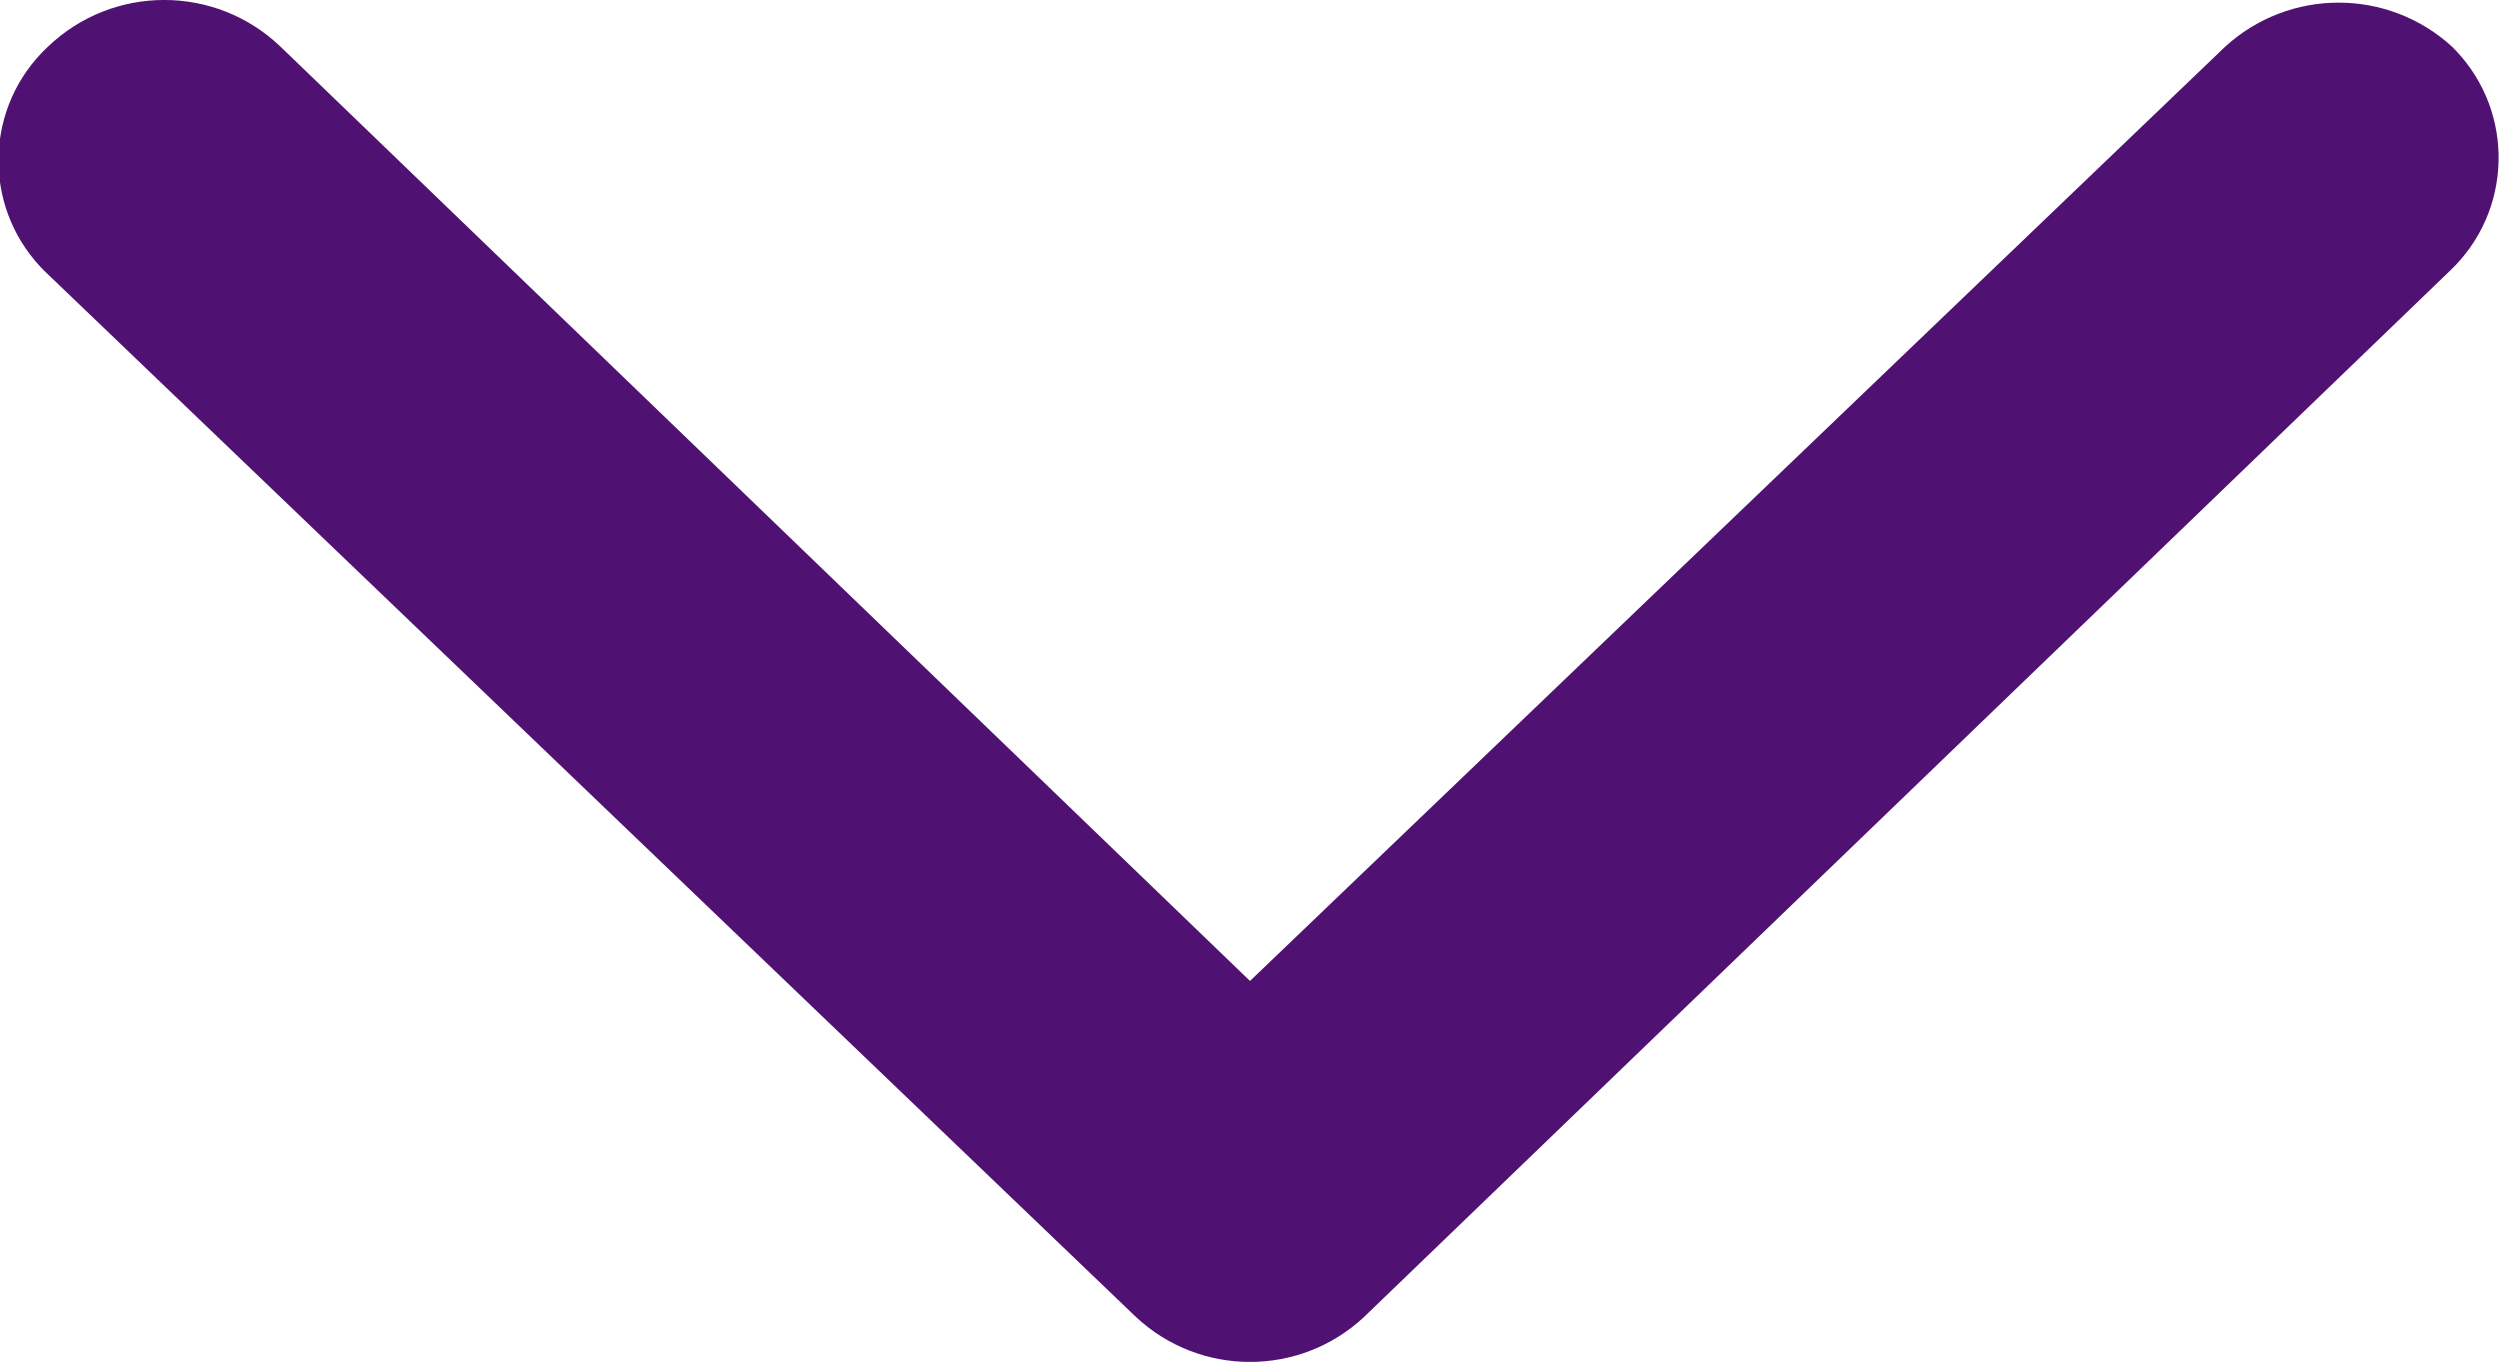 <svg version="1.1" xmlns="http://www.w3.org/2000/svg" xmlns:xlink="http://www.w3.org/1999/xlink" x="0px" y="0px"
	 viewBox="0 0 50 27.238" enable-background="new 0 0 50 27.238" xml:space="preserve">
<g>
	<g>
		<path fill="#501272" d="M49.045,0.937c-1.285-1.179-3.259-1.179-4.545,0L25,19.619L5.614,0.937c-1.302-1.25-3.357-1.25-4.659,0
			c-1.255,1.175-1.32,3.146-0.145,4.401c0.046,0.05,0.095,0.098,0.145,0.145l21.772,20.864c1.282,1.189,3.264,1.189,4.546,0
			L49,5.415c1.248-1.183,1.302-3.153,0.119-4.402C49.096,0.987,49.07,0.962,49.045,0.937z"/>
	</g>
</g>
</svg>
